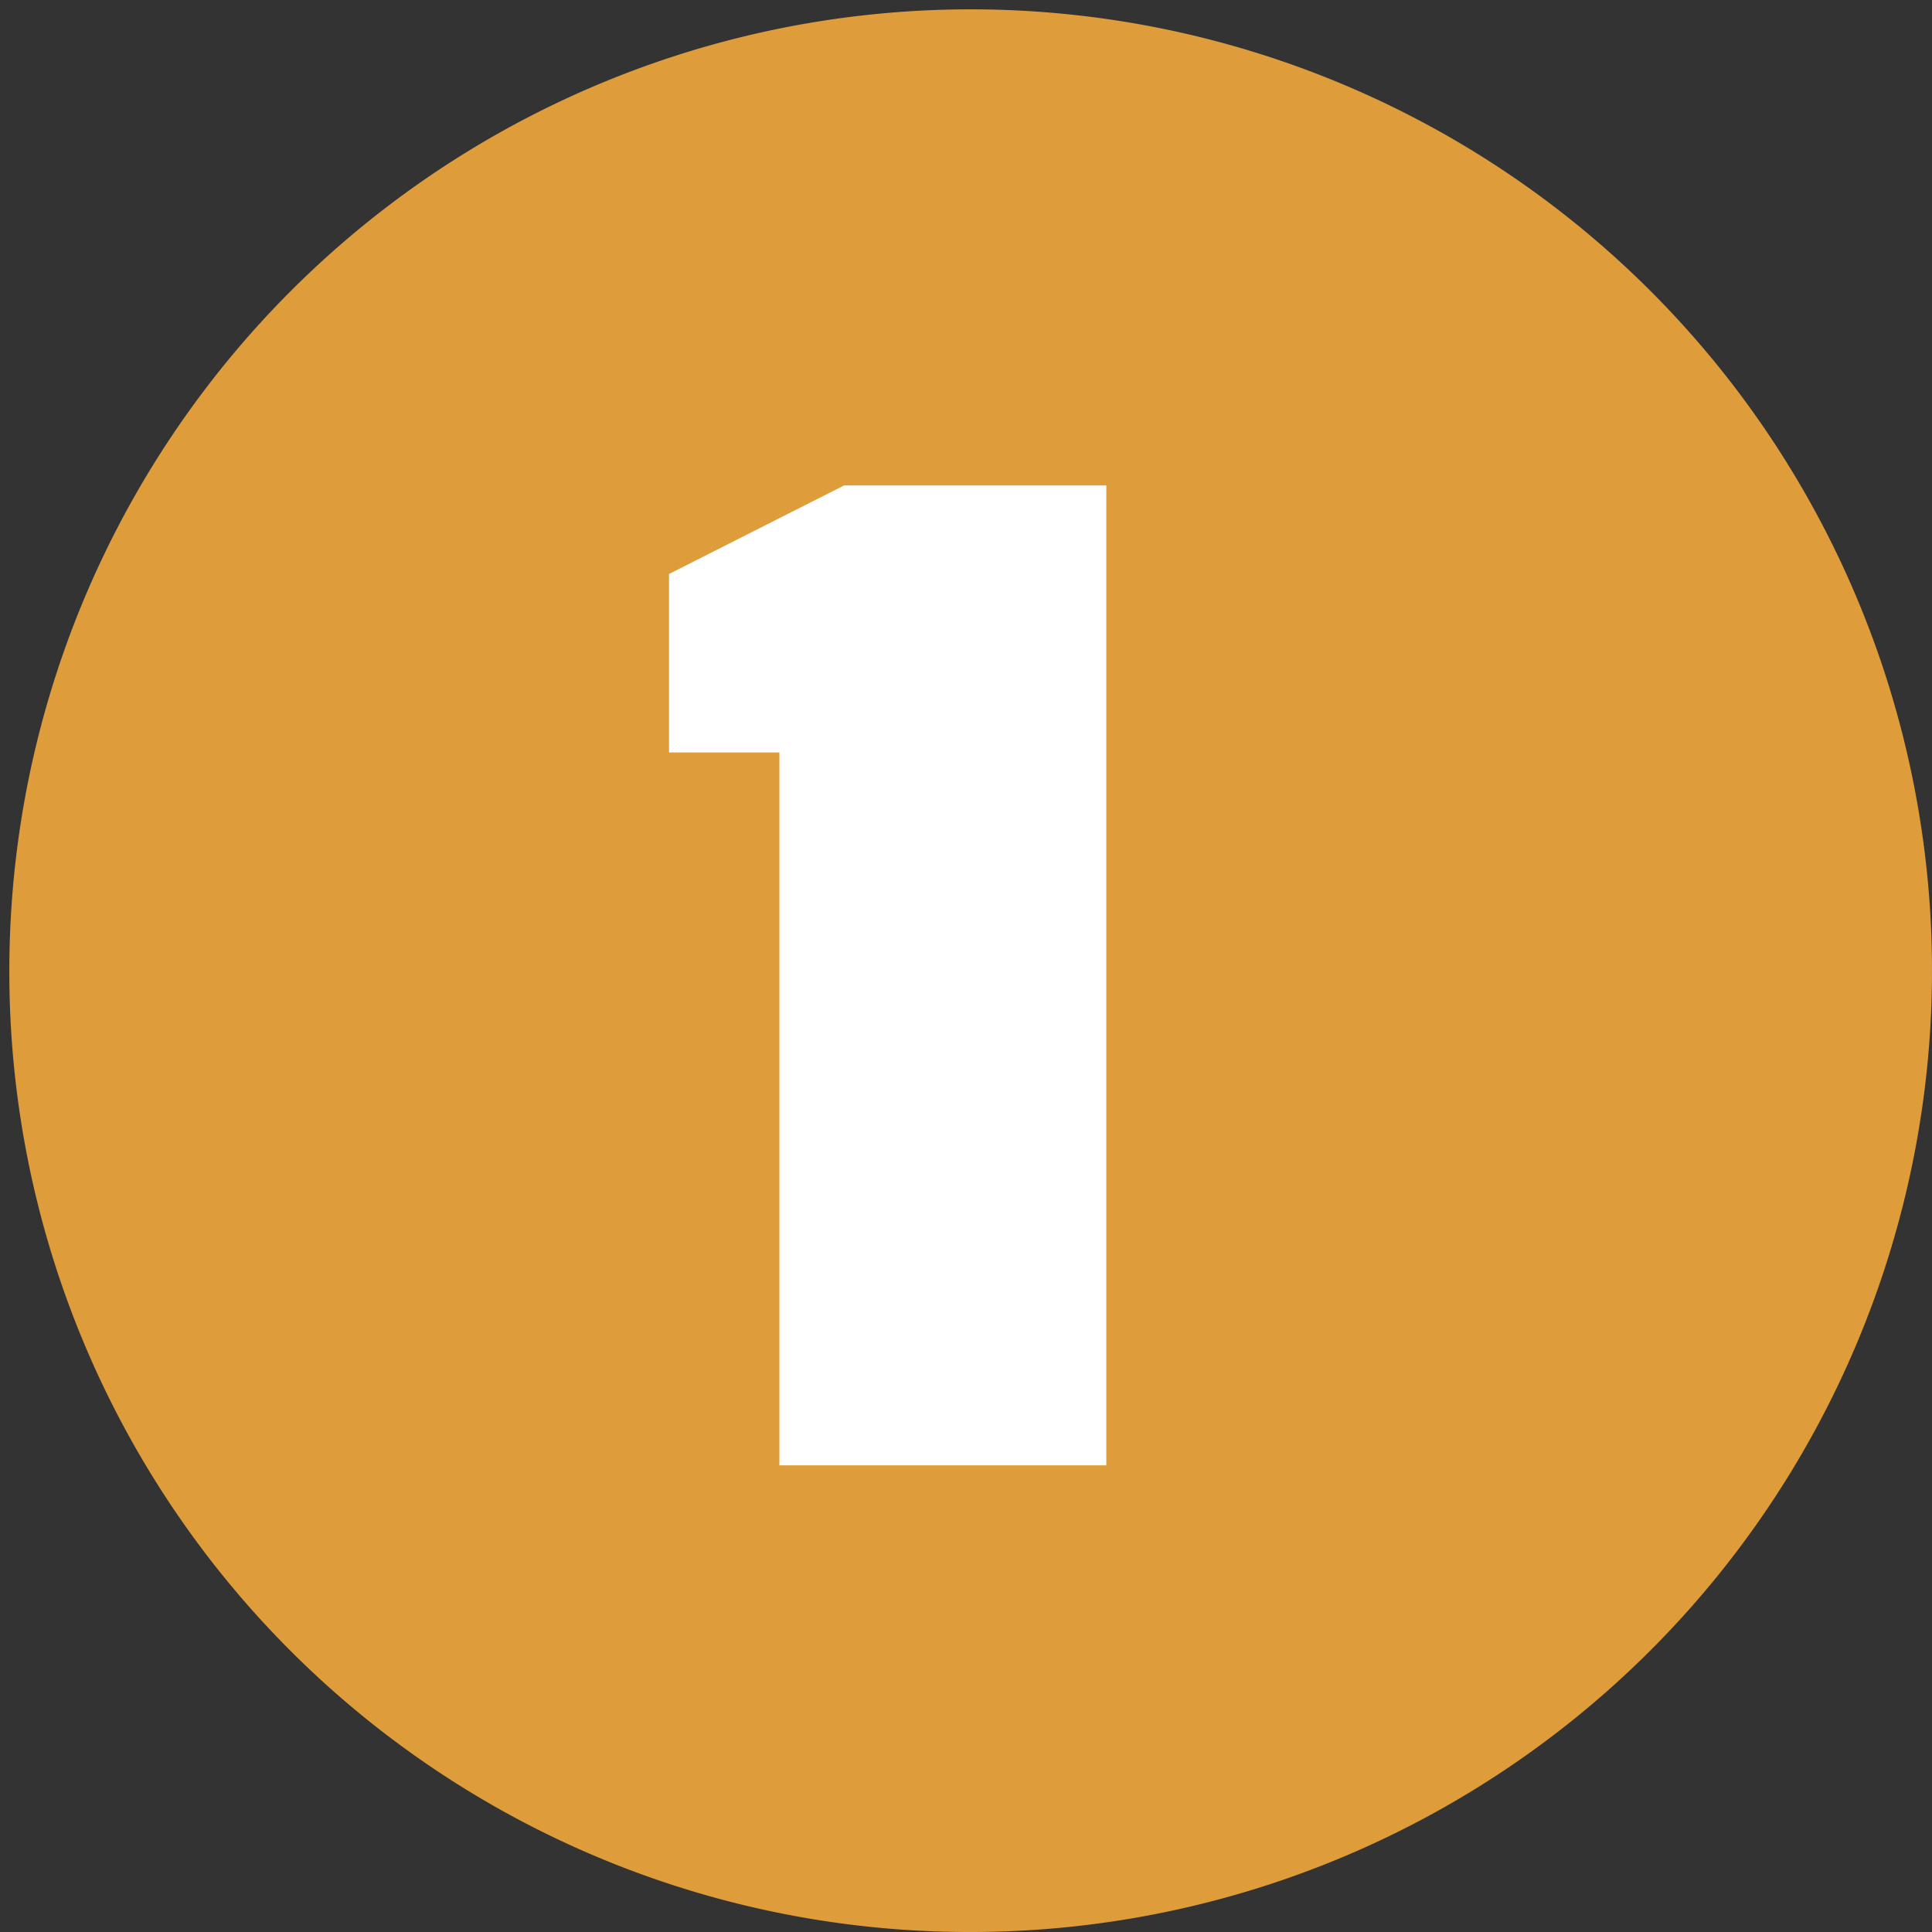<svg xmlns="http://www.w3.org/2000/svg" xmlns:xlink="http://www.w3.org/1999/xlink" width="24" height="24" viewBox="0 0 24 24">
  <rect x="0" y="0" width="24" height="24" fill="#333333" stroke="none"/>
  <defs>
    <clipPath id="clip-path">
      <rect id="Rectangle_6" data-name="Rectangle 6" width="24" height="24" fill="none"/>
    </clipPath>
  </defs>
  <g id="nr1" transform="translate(-201.8 -170.1)">
    <g id="Group_30" data-name="Group 30" transform="translate(201.8 170.1)" clip-path="url(#clip-path)">
      <path id="Path_128" data-name="Path 128" d="M213.842,194.084A11.942,11.942,0,1,0,201.9,182.142a11.925,11.925,0,0,0,11.942,11.942" transform="translate(-201.784 -170.084)" fill="#df9c3b"/>
    </g>
    <path id="Path_137" data-name="Path 137" d="M5.5,1.673H1.439V-7.183H.068V-9.4l2.175-1.1H5.5Z" transform="translate(210.043 186.63)" fill="#fff"/>
  </g>
</svg>
